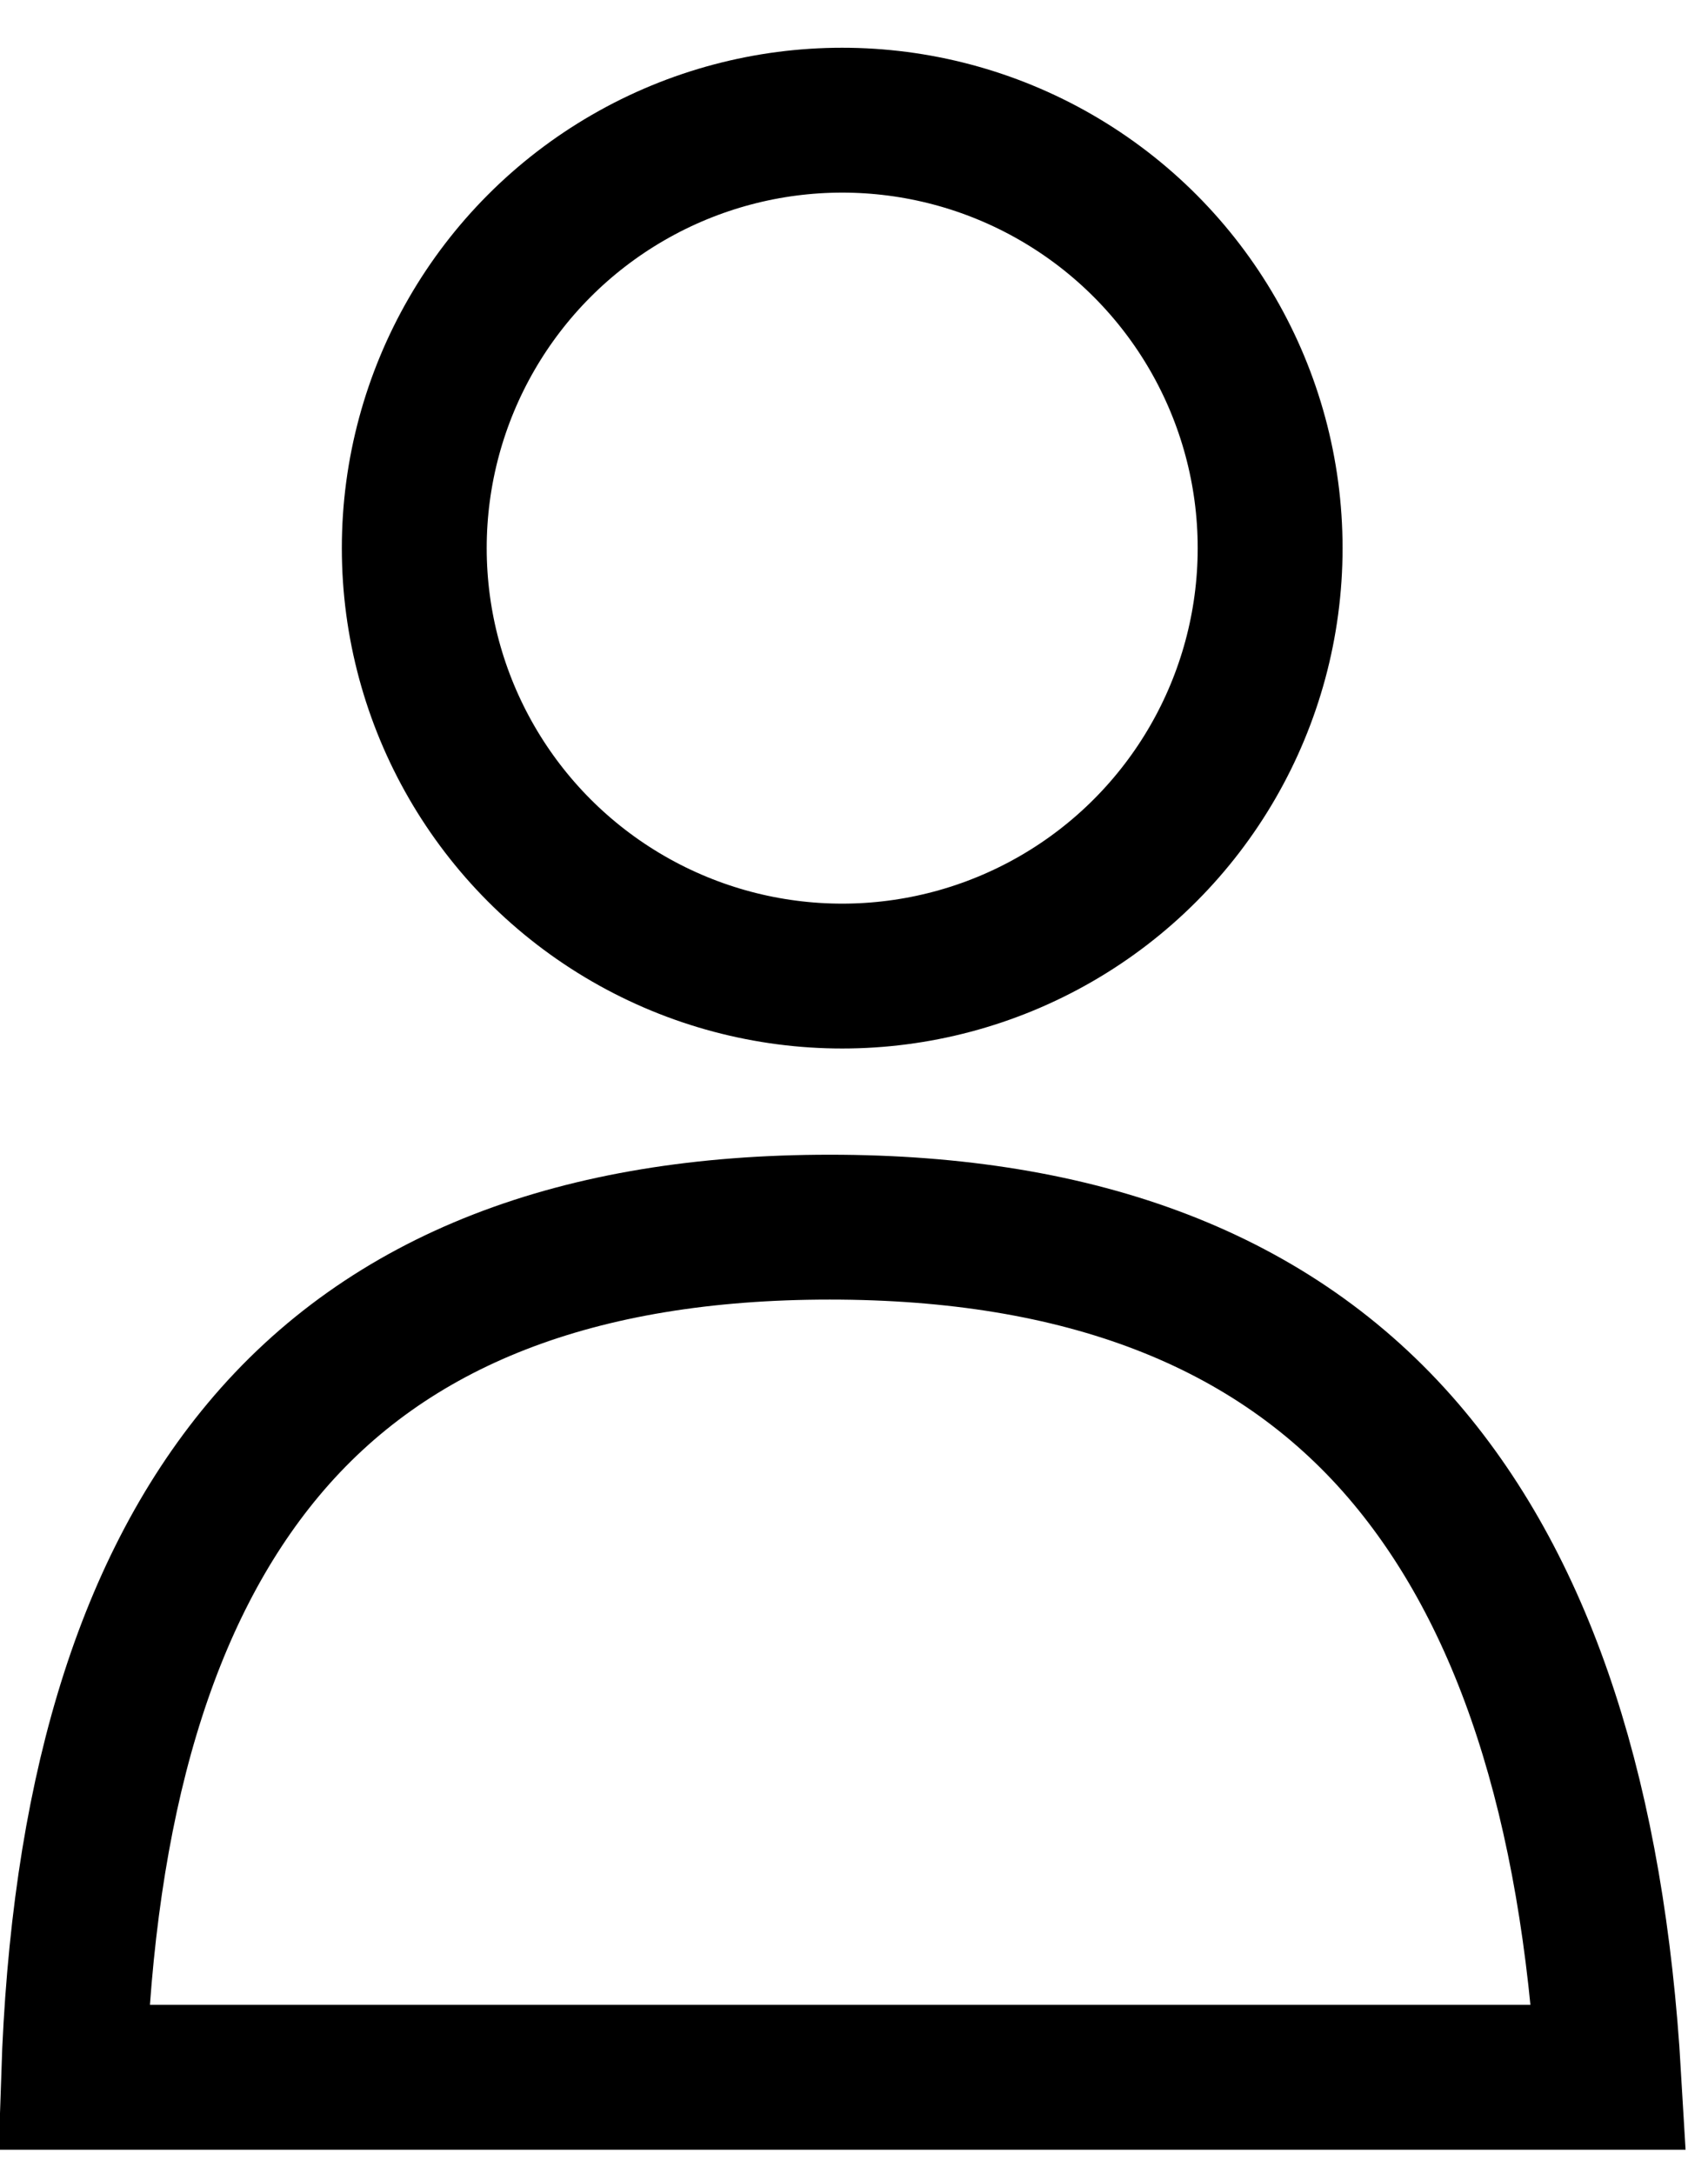 <?xml version="1.0" encoding="UTF-8"?>
<svg width="11px" height="14px" viewBox="0 0 11 14" version="1.1" xmlns="http://www.w3.org/2000/svg" xmlns:xlink="http://www.w3.org/1999/xlink">
    <title>030C1C35-358A-4B09-BA4B-43665E2F2431@1.00x</title>
    <g id="Iconography-" stroke="none" stroke-width="1" fill="none" fill-rule="evenodd">
        <g id="Icons" transform="translate(-361, -729)" stroke="#000000" stroke-width="0.933">
            <g id="Icon/Profile/Unauthenticated/16px" transform="translate(358.5, 728)">
                <circle id="Oval" cx="7.924" cy="4.53" r="2.756"></circle>
                <path d="M7.844,8.903 C6.231,8.903 5.006,9.365 4.195,10.337 C3.426,11.259 3.032,12.612 2.974,14.378 L12.861,14.378 C12.758,12.615 12.328,11.264 11.537,10.342 C10.7,9.368 9.461,8.903 7.844,8.903 Z" id="Oval-Copy-2"></path>
            </g>
        </g>
    </g>
</svg>